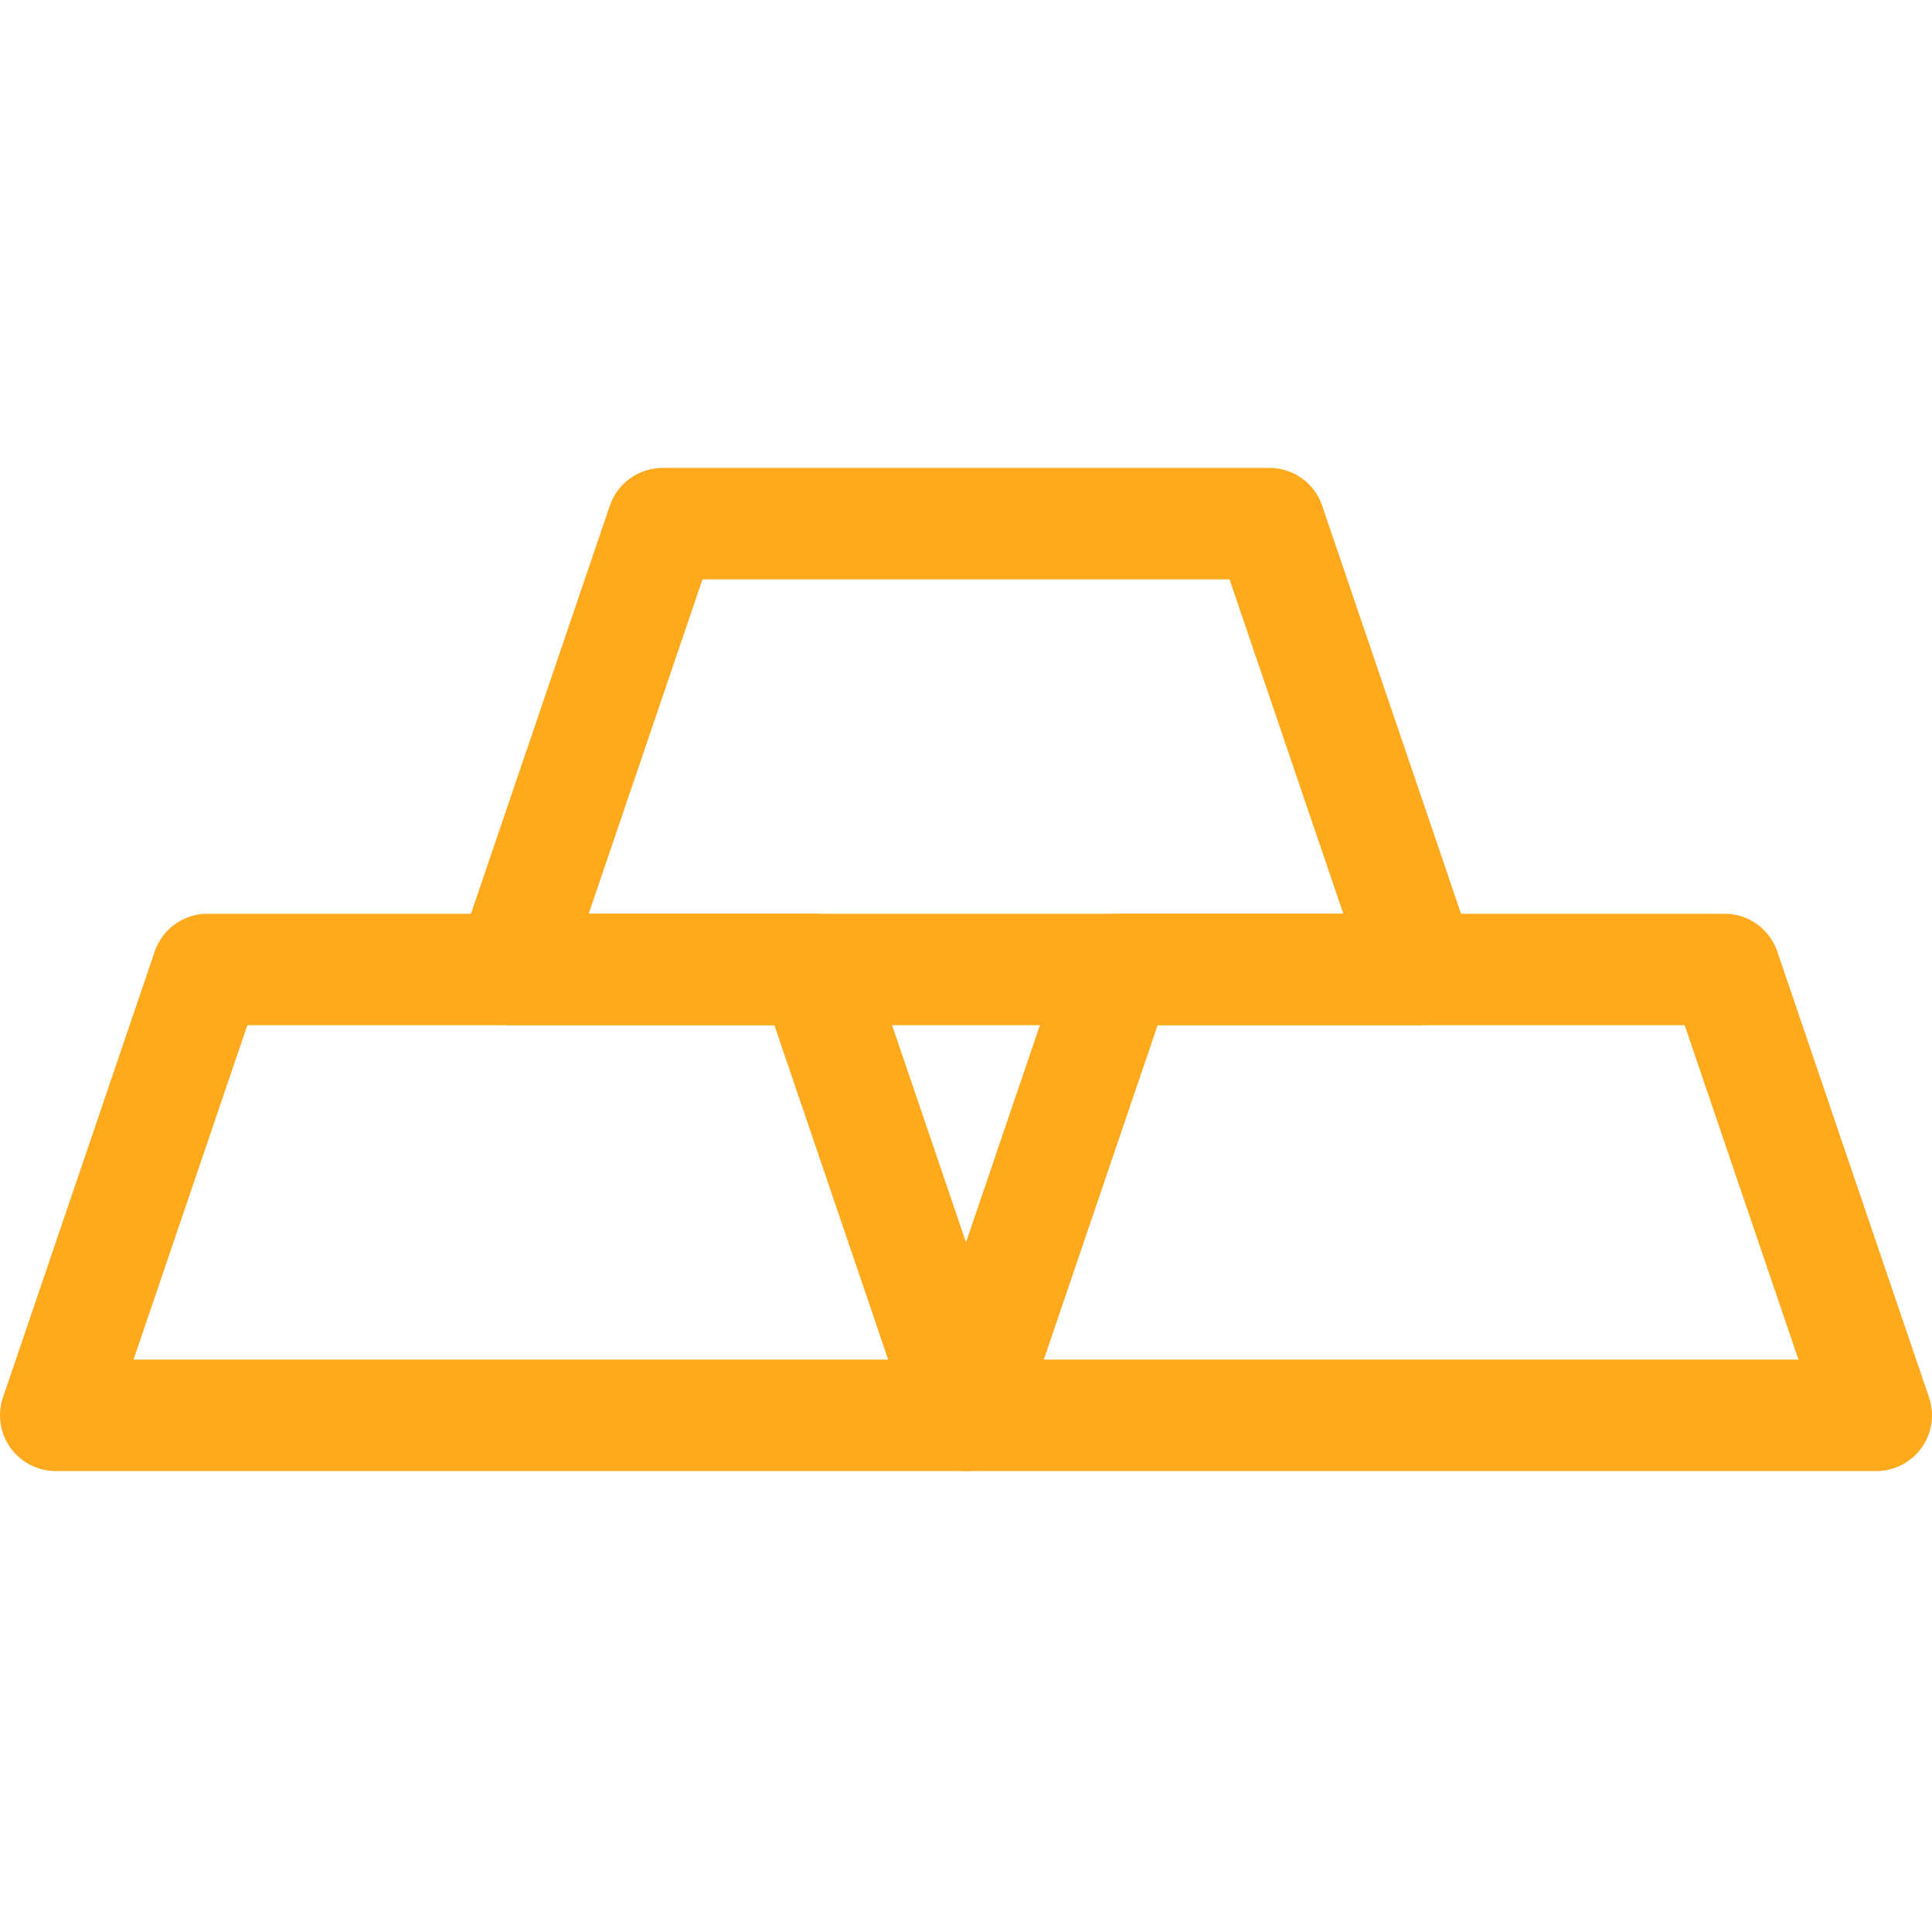 <svg height="511pt" viewBox="0 -123 511.999 511" width="511pt" xmlns="http://www.w3.org/2000/svg"><g fill="#ffa91d"><path d="m256 266.348h-241.23c-4.766 0-9.234-2.301-12.008-6.172-2.773-3.875-3.508-8.848-1.973-13.355l40.203-118.156c2.039-5.984 7.66-10.012 13.98-10.012h160.82c6.324 0 11.945 4.027 13.984 10.012l40.203 118.156c1.535 4.508.801 9.48-1.973 13.355-2.773 3.871-7.242 6.172-12.008 6.172zm-220.605-29.539h199.98l-30.156-88.617h-139.668zm0 0"/><path d="m497.23 266.348h-241.23c-4.762 0-9.234-2.301-12.008-6.172-2.773-3.875-3.508-8.848-1.973-13.355l40.203-118.156c2.039-5.984 7.66-10.012 13.98-10.012h160.82c6.324 0 11.945 4.027 13.984 10.012l40.203 118.156c1.535 4.508.801 9.48-1.973 13.355-2.773 3.871-7.242 6.172-12.008 6.172zm-220.605-29.539h199.98l-30.152-88.617h-139.672zm0 0"/><path d="m376.617 148.191h-241.234c-4.762 0-9.234-2.297-12.008-6.172-2.773-3.871-3.508-8.844-1.973-13.355l40.207-118.152c2.035-5.988 7.656-10.012 13.98-10.012h160.82c6.324 0 11.945 4.023 13.98 10.012l40.207 118.152c1.535 4.512.801 9.484-1.977 13.355-2.77 3.875-7.242 6.172-12.004 6.172zm-220.605-29.539h199.977l-30.152-88.613h-139.672zm0 0"/></g></svg>
